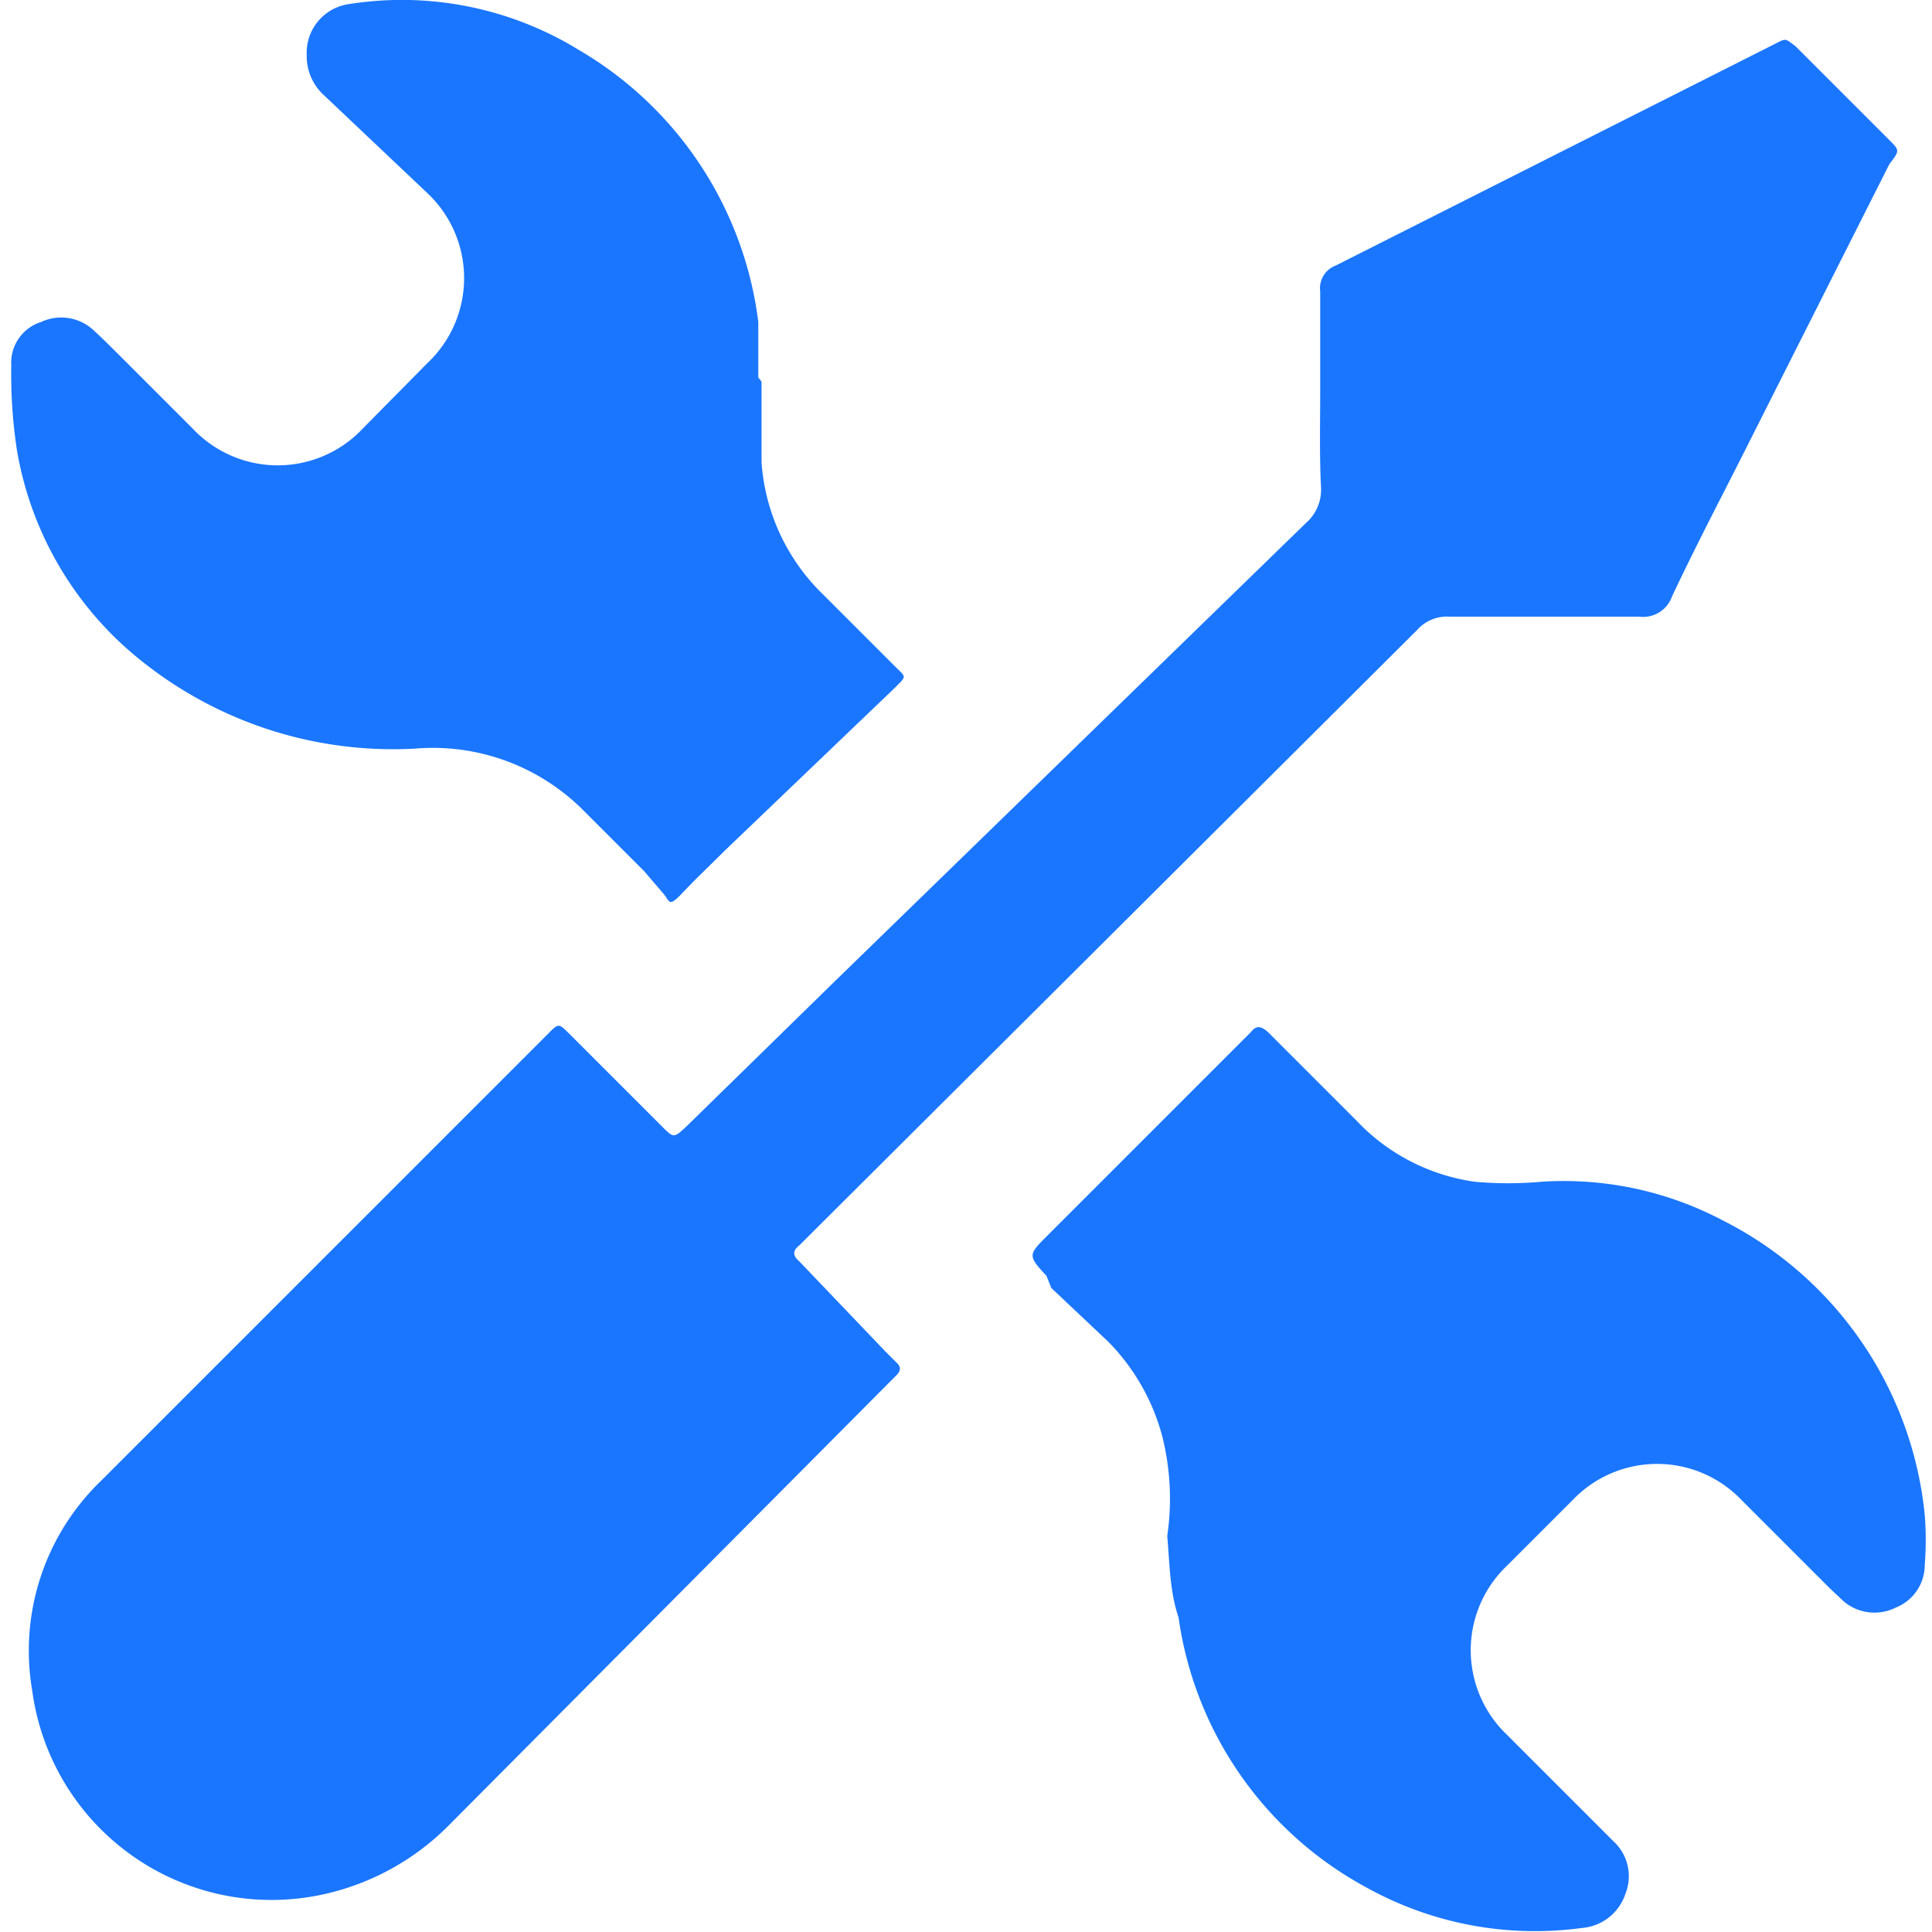 <svg id="Слой_1" data-name="Слой 1" xmlns="http://www.w3.org/2000/svg" width="24" height="24" viewBox="0 0 24 24"><defs><style>.cls-1{fill:#1a76ff;}</style></defs><title>1526</title><path class="cls-1" d="M16.4,4.86c0-.41,0-.83,0-1.24a.3.3,0,0,1,.19-.32L22,.57c.2-.1.16-.1.3,0l1.17,1.17c.13.13.13.13,0,.3l-1.7,3.37c-.33.66-.68,1.32-1,2a.38.38,0,0,1-.41.25H18a.49.49,0,0,0-.39.16L10,15.4l-.07.07c-.09.07-.08.13,0,.2L11,16.79l.13.13c.07.06.06.11,0,.17l-.09.09L5.6,22.65a3.14,3.14,0,0,1-1.53.87A3,3,0,0,1,.4,21a2.93,2.93,0,0,1,.85-2.6l5.56-5.56,0,0c.13-.13.13-.13.26,0l.49.49.66.66c.15.15.15.15.31,0l1.83-1.79L16.22,6.5a.55.55,0,0,0,.19-.45C16.39,5.65,16.4,5.26,16.4,4.86Z"/><path class="cls-1" d="M14.5,19.08a3.19,3.19,0,0,0-.06-1.23,2.64,2.64,0,0,0-.67-1.18L13.06,16,13,15.85c-.23-.25-.23-.26,0-.49l2.43-2.43.11-.11c.07-.09.13-.07.21,0l1.1,1.1a2.5,2.5,0,0,0,1.47.76,4.62,4.62,0,0,0,.83,0,4.23,4.23,0,0,1,2.25.48,4.61,4.61,0,0,1,2.51,3.66,4,4,0,0,1,0,.62.57.57,0,0,1-.36.53.59.59,0,0,1-.65-.08l-.17-.16-1.1-1.1a1.45,1.45,0,0,0-2.09,0l-.82.82a1.45,1.45,0,0,0,0,2.1l1.19,1.19.13.13a.59.59,0,0,1,.15.66.62.62,0,0,1-.54.42,4.31,4.31,0,0,1-2.67-.5,4.53,4.53,0,0,1-2.34-3.36C14.53,19.77,14.53,19.42,14.5,19.08Z"/><path class="cls-1" d="M9.46,4.74c0,.32,0,.64,0,1a2.53,2.53,0,0,0,.77,1.65l.88.88c.15.15.16.12,0,.28L9,10.57c-.18.18-.36.35-.53.53s-.15.09-.23,0L8,10.82l-.75-.75A2.64,2.64,0,0,0,5.15,9.3,5,5,0,0,1,1.77,8.22,4.25,4.25,0,0,1,.21,5.59,6.24,6.24,0,0,1,.14,4.54.53.53,0,0,1,.51,4a.59.59,0,0,1,.65.1c.13.12.26.25.39.38l.84.84a1.45,1.45,0,0,0,2.12,0l.8-.81a1.45,1.45,0,0,0,0-2.11L4,1.16A.66.66,0,0,1,3.81.68.61.61,0,0,1,4.34.05,4.2,4.2,0,0,1,7.19.62,4.57,4.57,0,0,1,9.42,4c0,.11,0,.22,0,.33s0,.24,0,.36Z"/></svg>